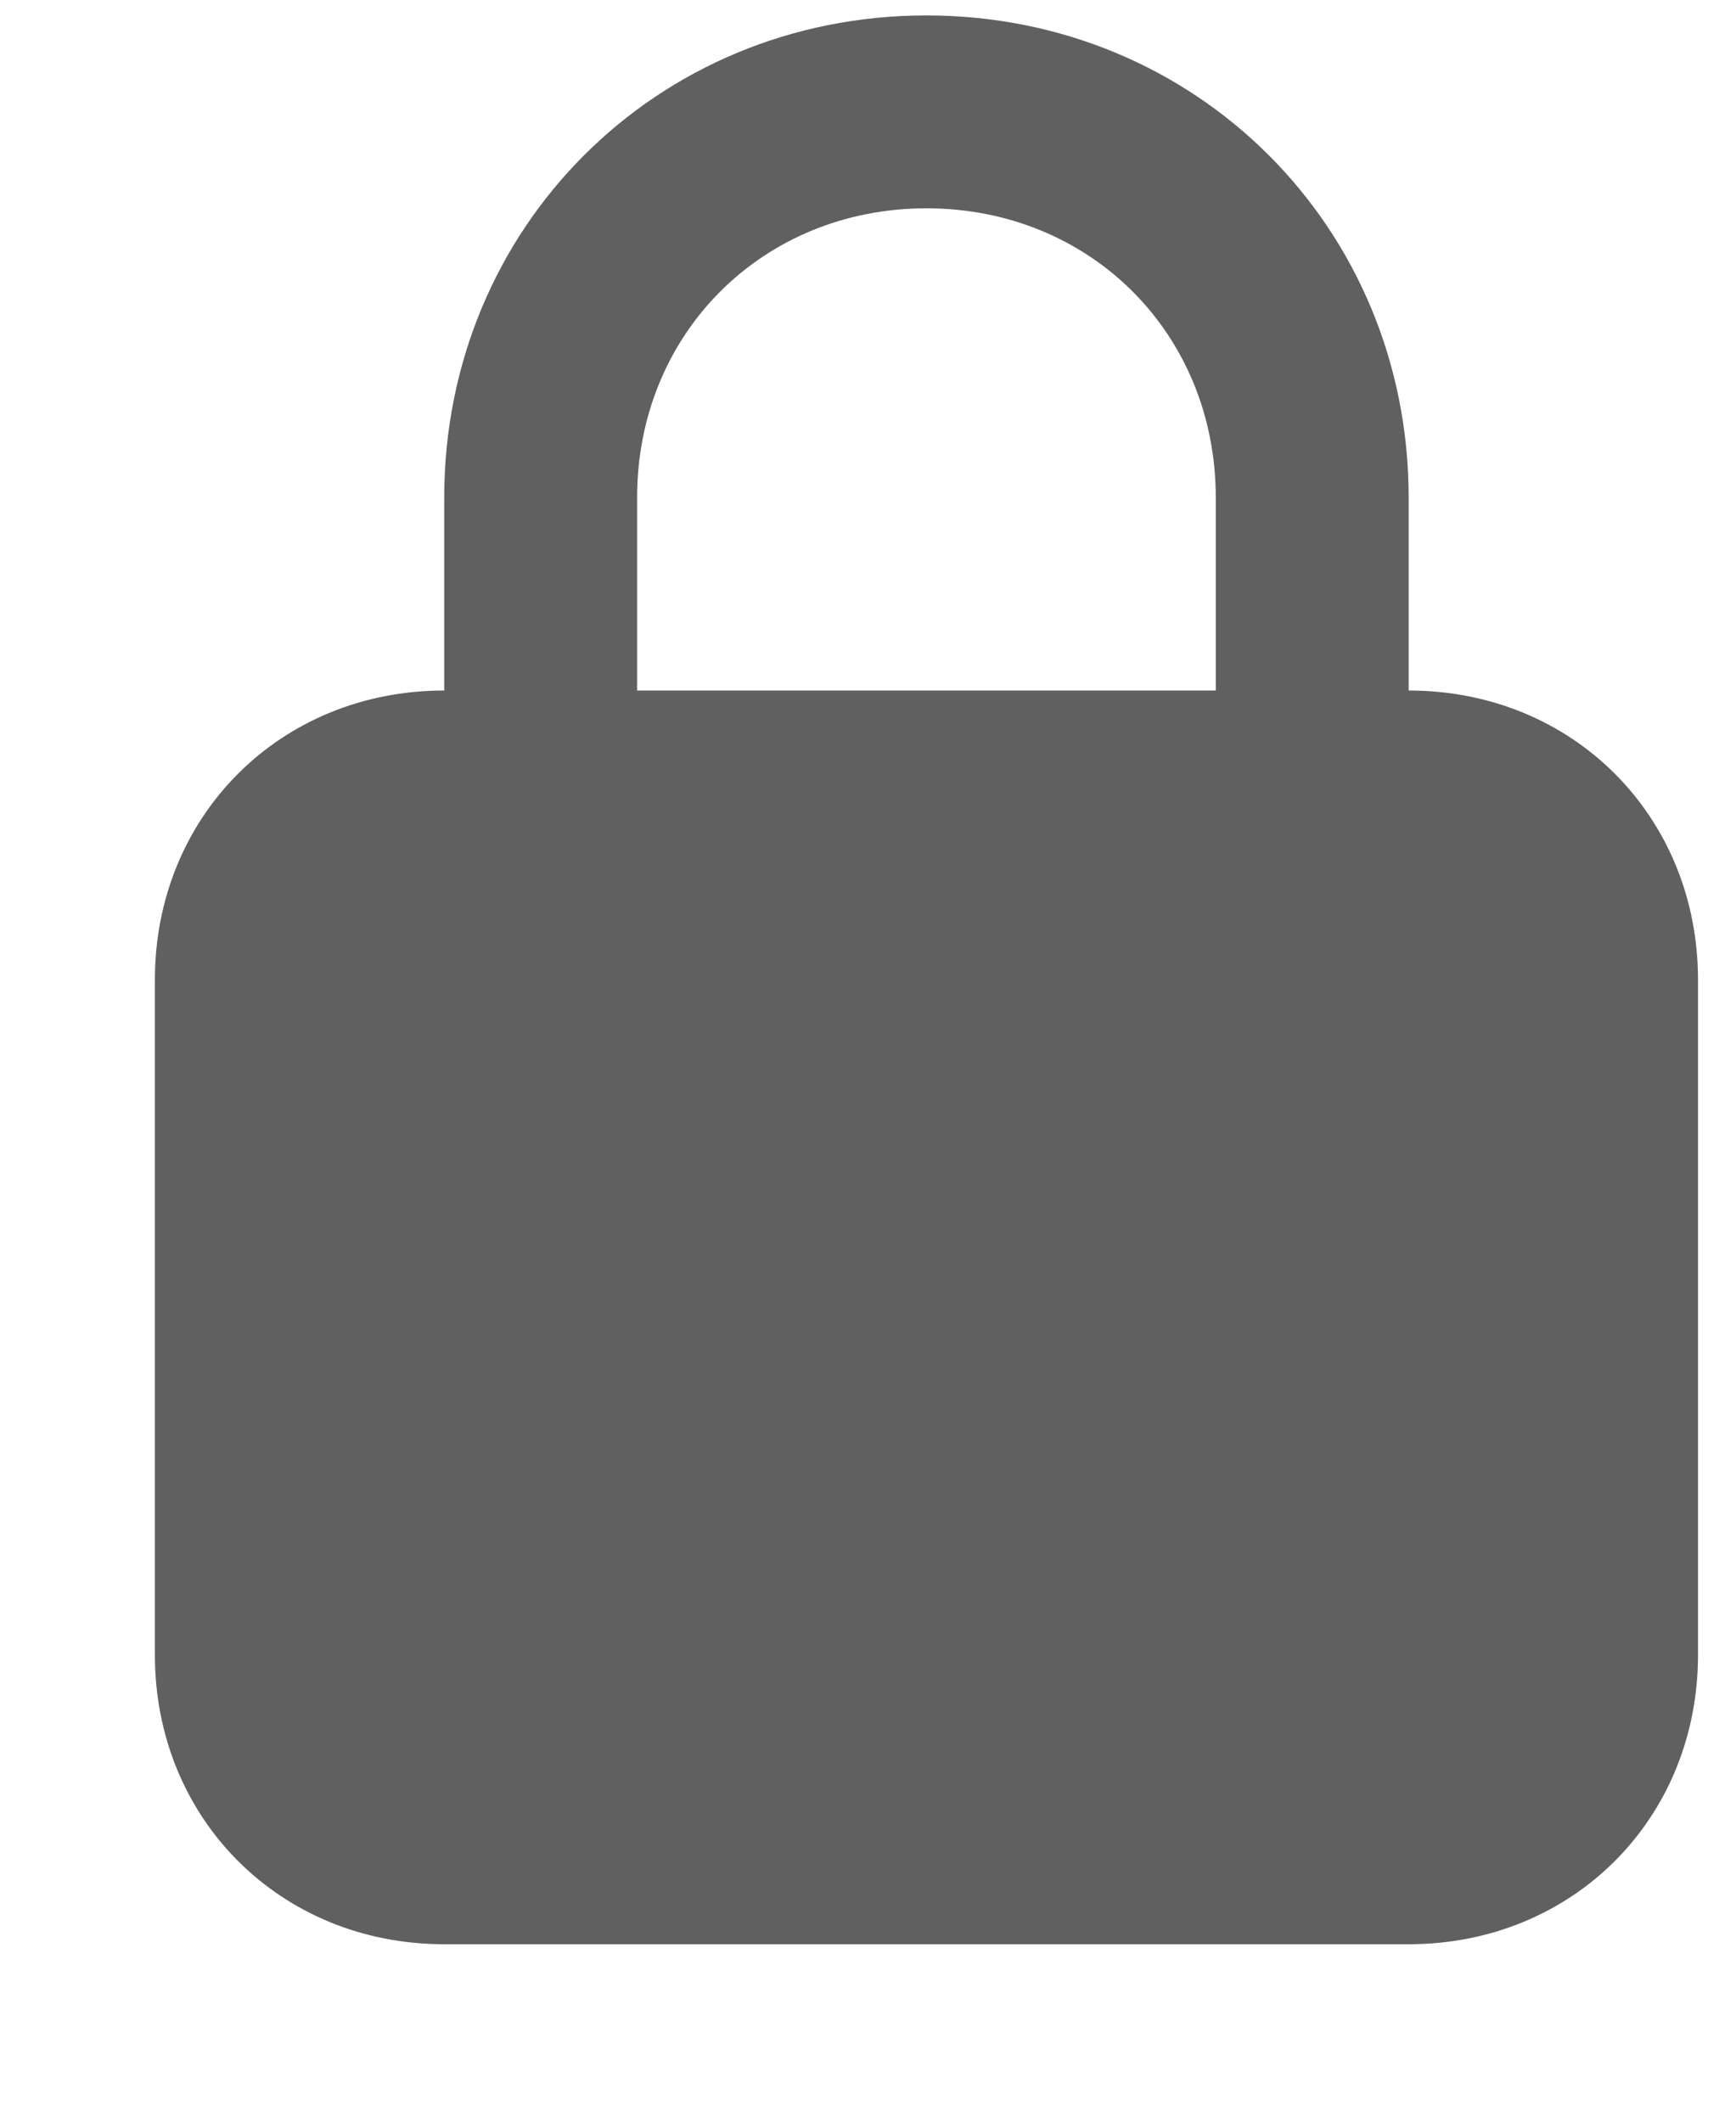 <svg xmlns="http://www.w3.org/2000/svg" width="9" height="11" viewBox="0 0 9 11" fill="none">
  <path d="M7.303 3.58V2.58C7.303 1.18 6.203 0.08 4.803 0.08C3.403 0.08 2.303 1.18 2.303 2.58V3.58C1.453 3.58 0.803 4.23 0.803 5.08V8.58C0.803 9.43 1.453 10.08 2.303 10.08H7.303C8.153 10.08 8.803 9.43 8.803 8.58V5.08C8.803 4.23 8.153 3.58 7.303 3.58ZM3.303 2.58C3.303 1.73 3.953 1.08 4.803 1.08C5.653 1.08 6.303 1.73 6.303 2.58V3.58H3.303V2.58Z" fill="#616060"/>
</svg>